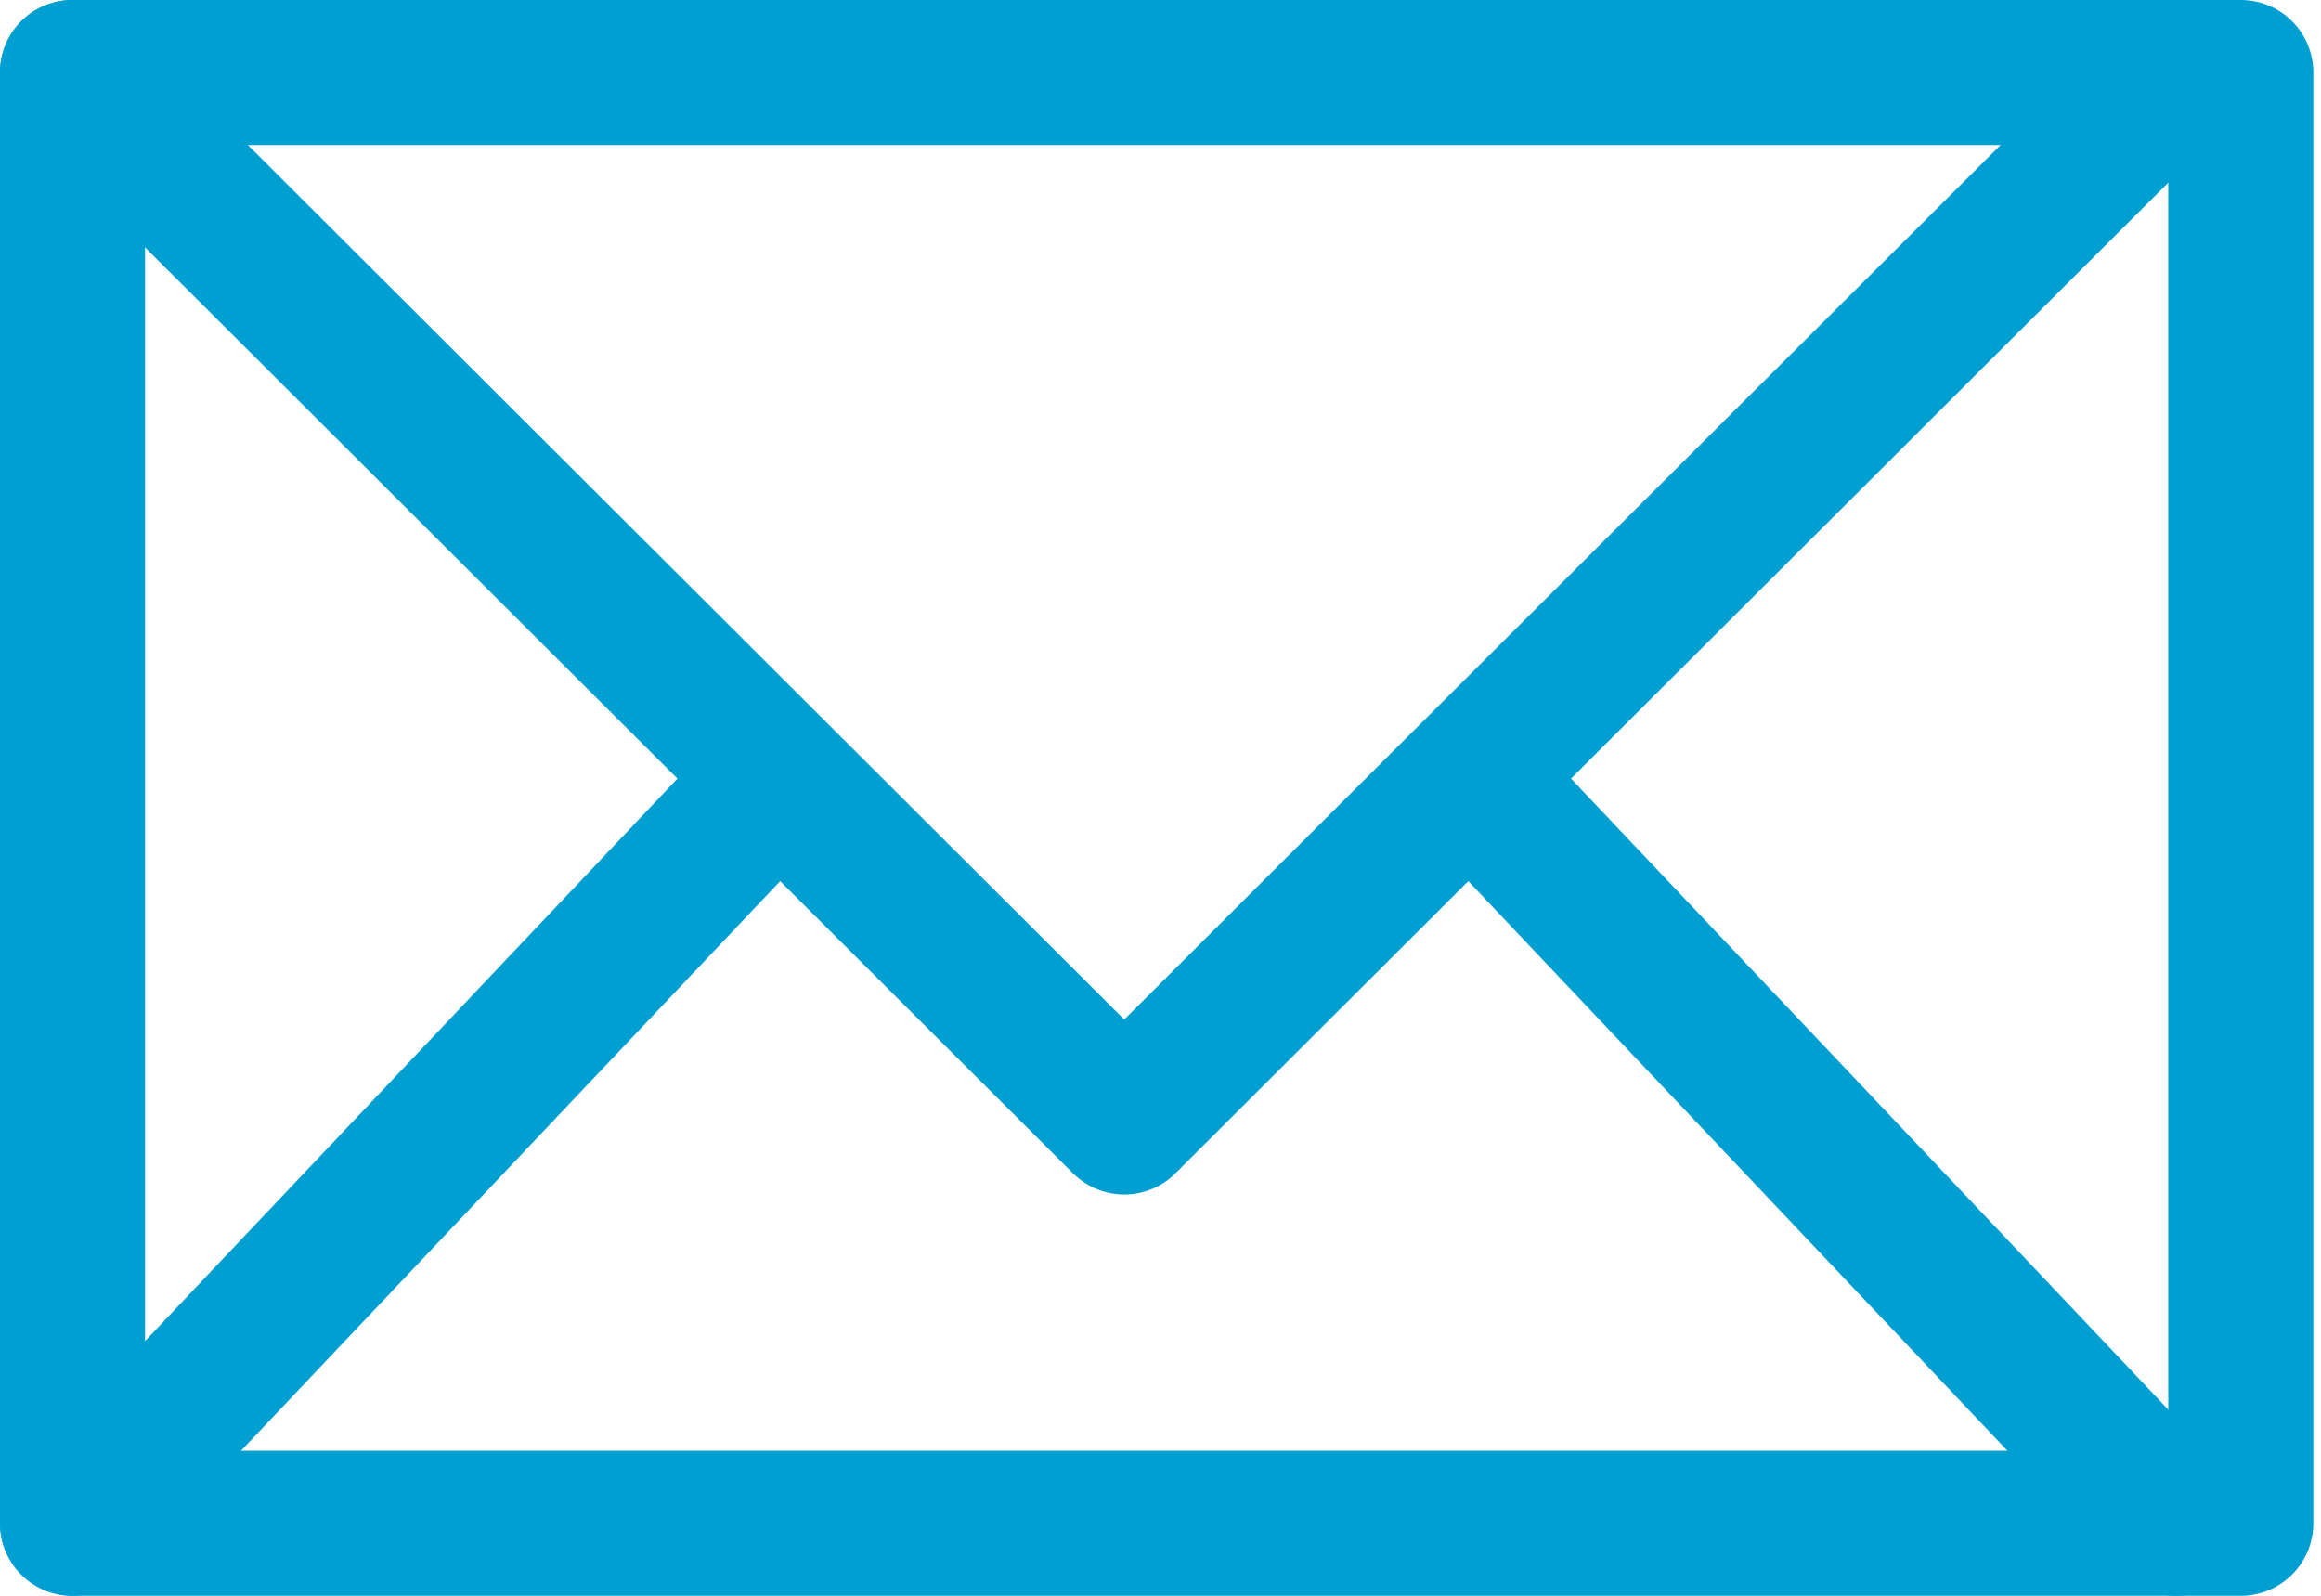 <svg width="32" height="22" viewBox="0 0 32 22" fill="none" xmlns="http://www.w3.org/2000/svg">
    <path d="m1 1 14.5 14.468L30 1M1 21l9.667-10.213L1 21zm19.333-10.213L30 21l-9.667-10.213z" stroke="#009FD2" stroke-width="2" stroke-miterlimit="10" stroke-linecap="round" stroke-linejoin="round"/>
    <path d="M30.894 1H1v20h29.894V1z" stroke="#009FD2" stroke-width="2" stroke-miterlimit="10" stroke-linecap="round" stroke-linejoin="round"/>
</svg>
